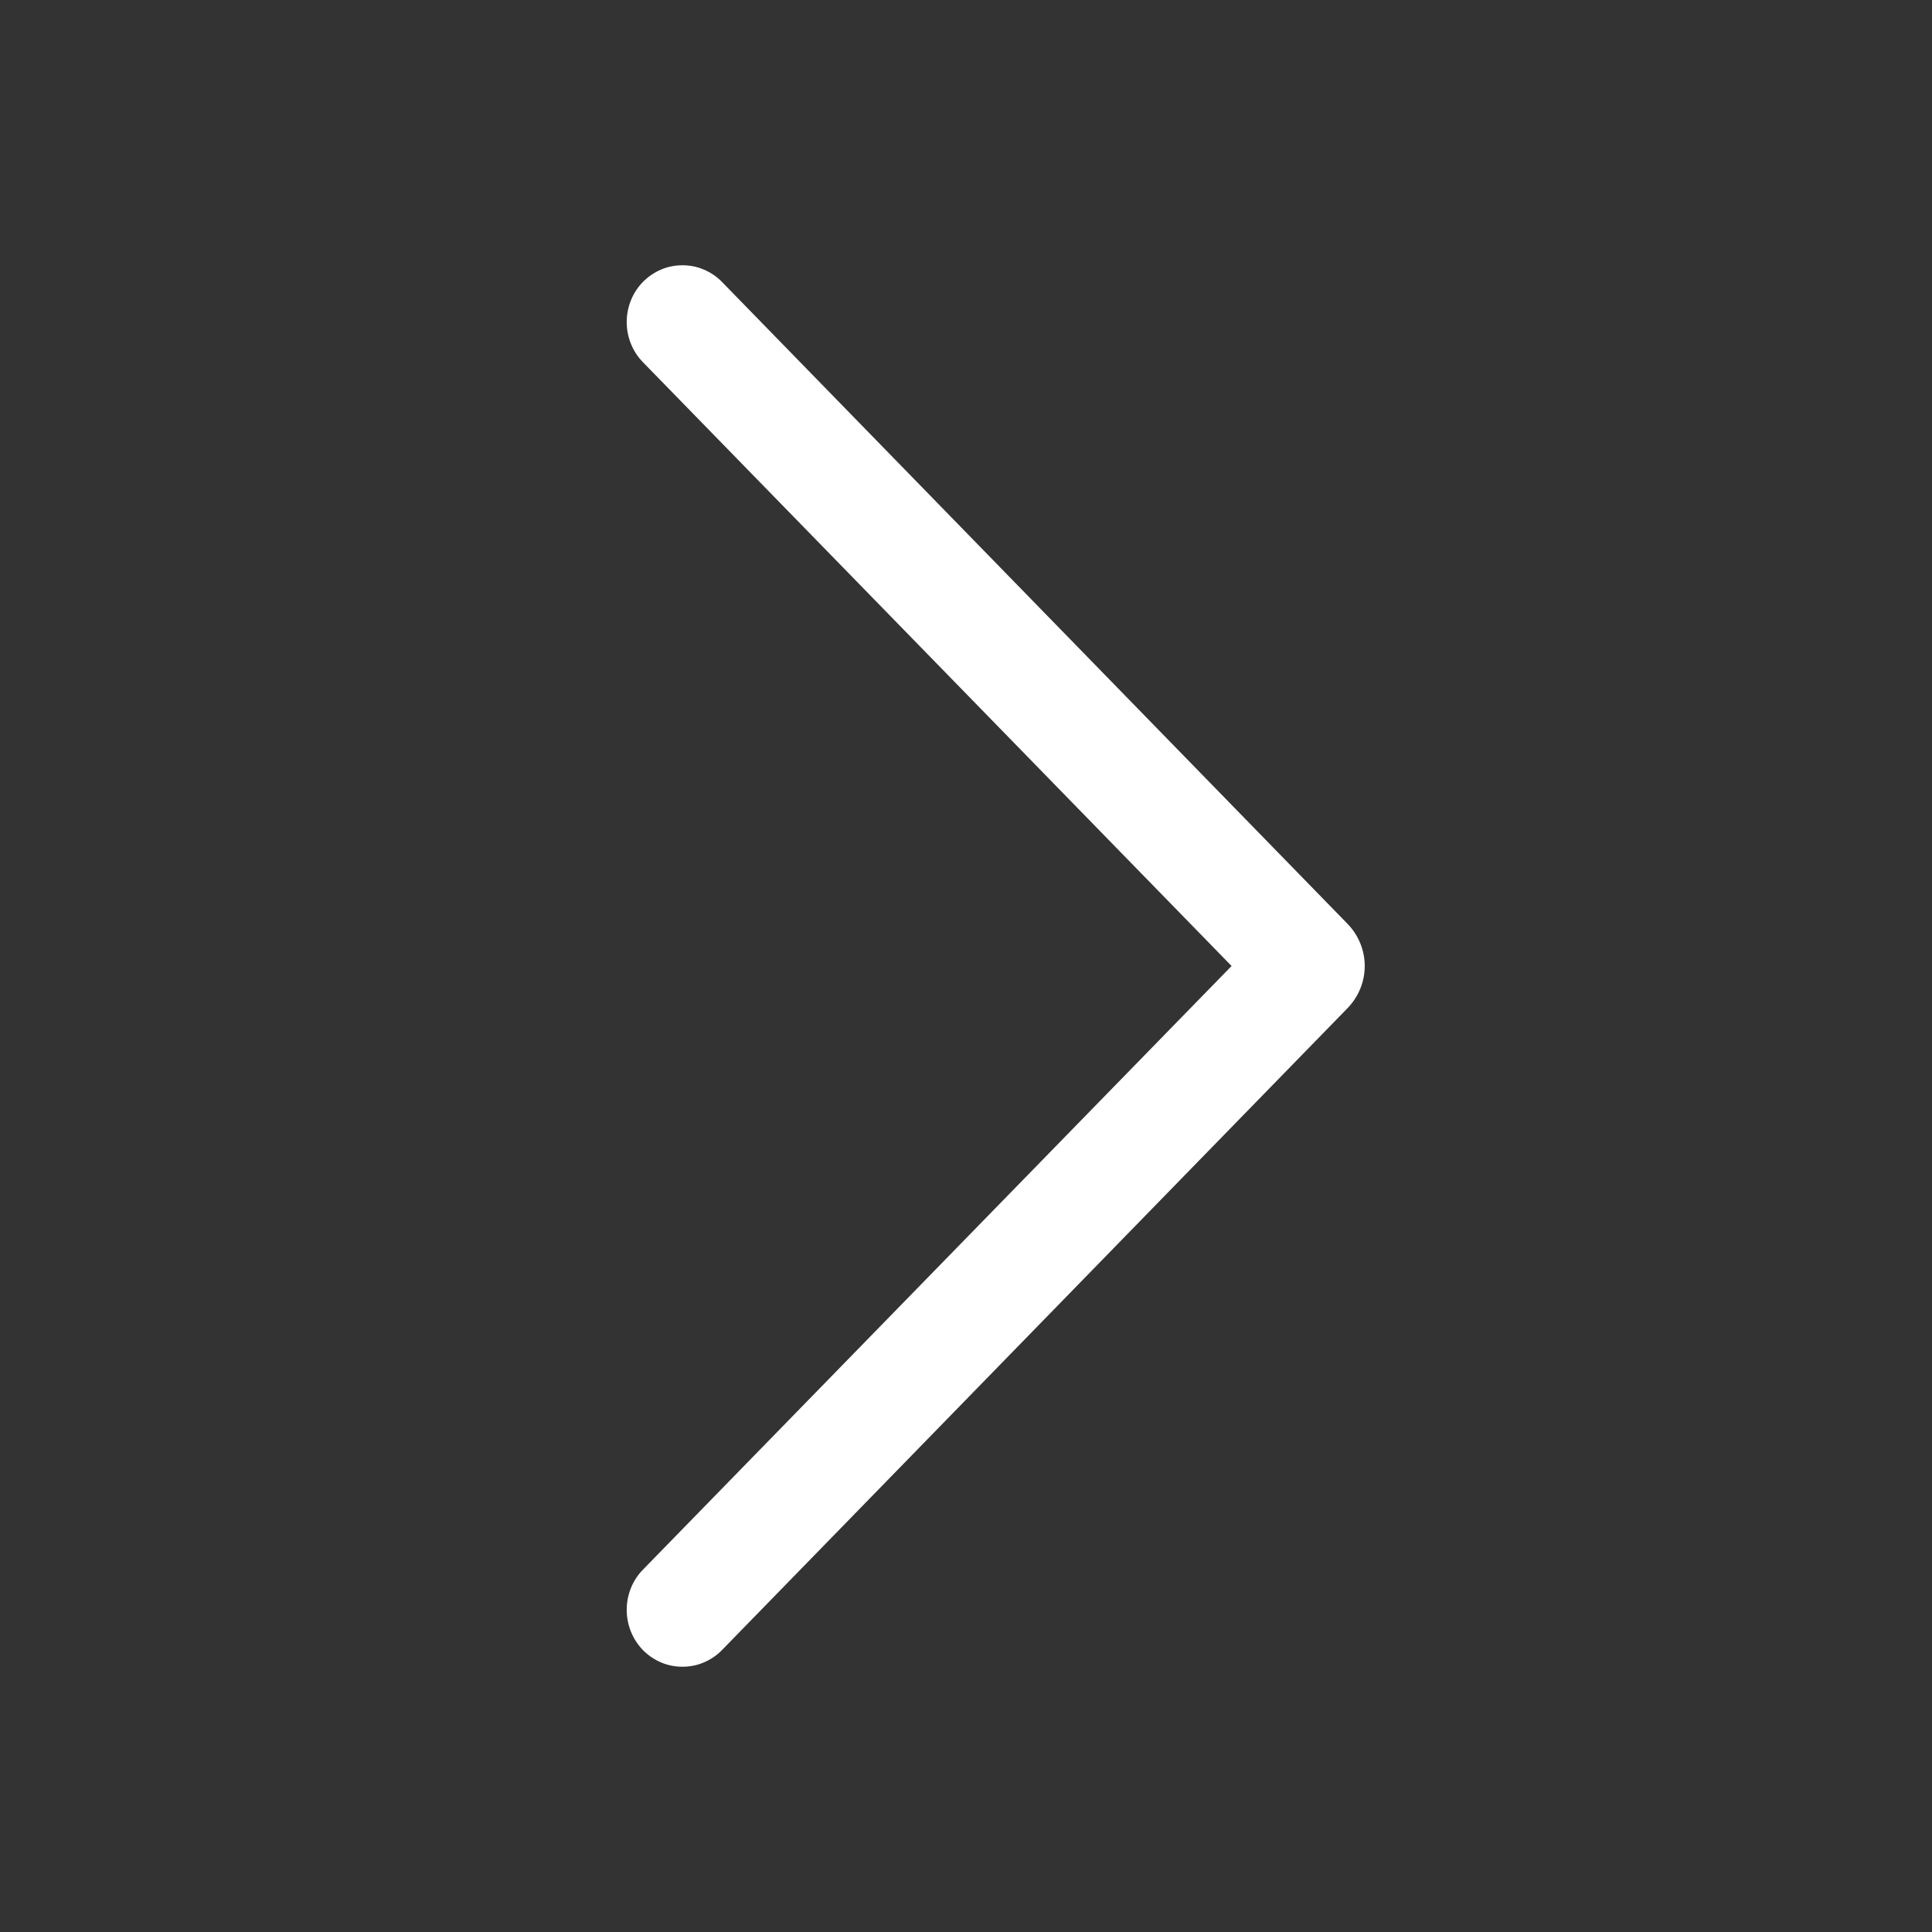 <svg width="13" height="13" viewBox="0 0 13 13" fill="none" xmlns="http://www.w3.org/2000/svg">
<rect x="0" y="0" width="13" height="13" fill="#333333" stroke="none"/>
<path d="M4.327 1.896C4.256 1.968 4.217 2.066 4.217 2.167C4.217 2.268 4.256 2.366 4.327 2.438L8.287 6.5L4.327 10.561C4.256 10.633 4.217 10.731 4.217 10.832C4.217 10.934 4.256 11.031 4.327 11.104C4.362 11.139 4.403 11.167 4.448 11.186C4.494 11.206 4.543 11.215 4.592 11.215C4.642 11.215 4.69 11.206 4.736 11.186C4.781 11.167 4.823 11.139 4.857 11.104L9.067 6.784C9.141 6.708 9.183 6.606 9.183 6.5C9.183 6.394 9.141 6.292 9.067 6.216L4.857 1.896C4.823 1.861 4.781 1.833 4.736 1.814C4.69 1.794 4.642 1.785 4.592 1.785C4.543 1.785 4.494 1.794 4.448 1.814C4.403 1.833 4.362 1.861 4.327 1.896V1.896Z" fill="white"/>
</svg>
